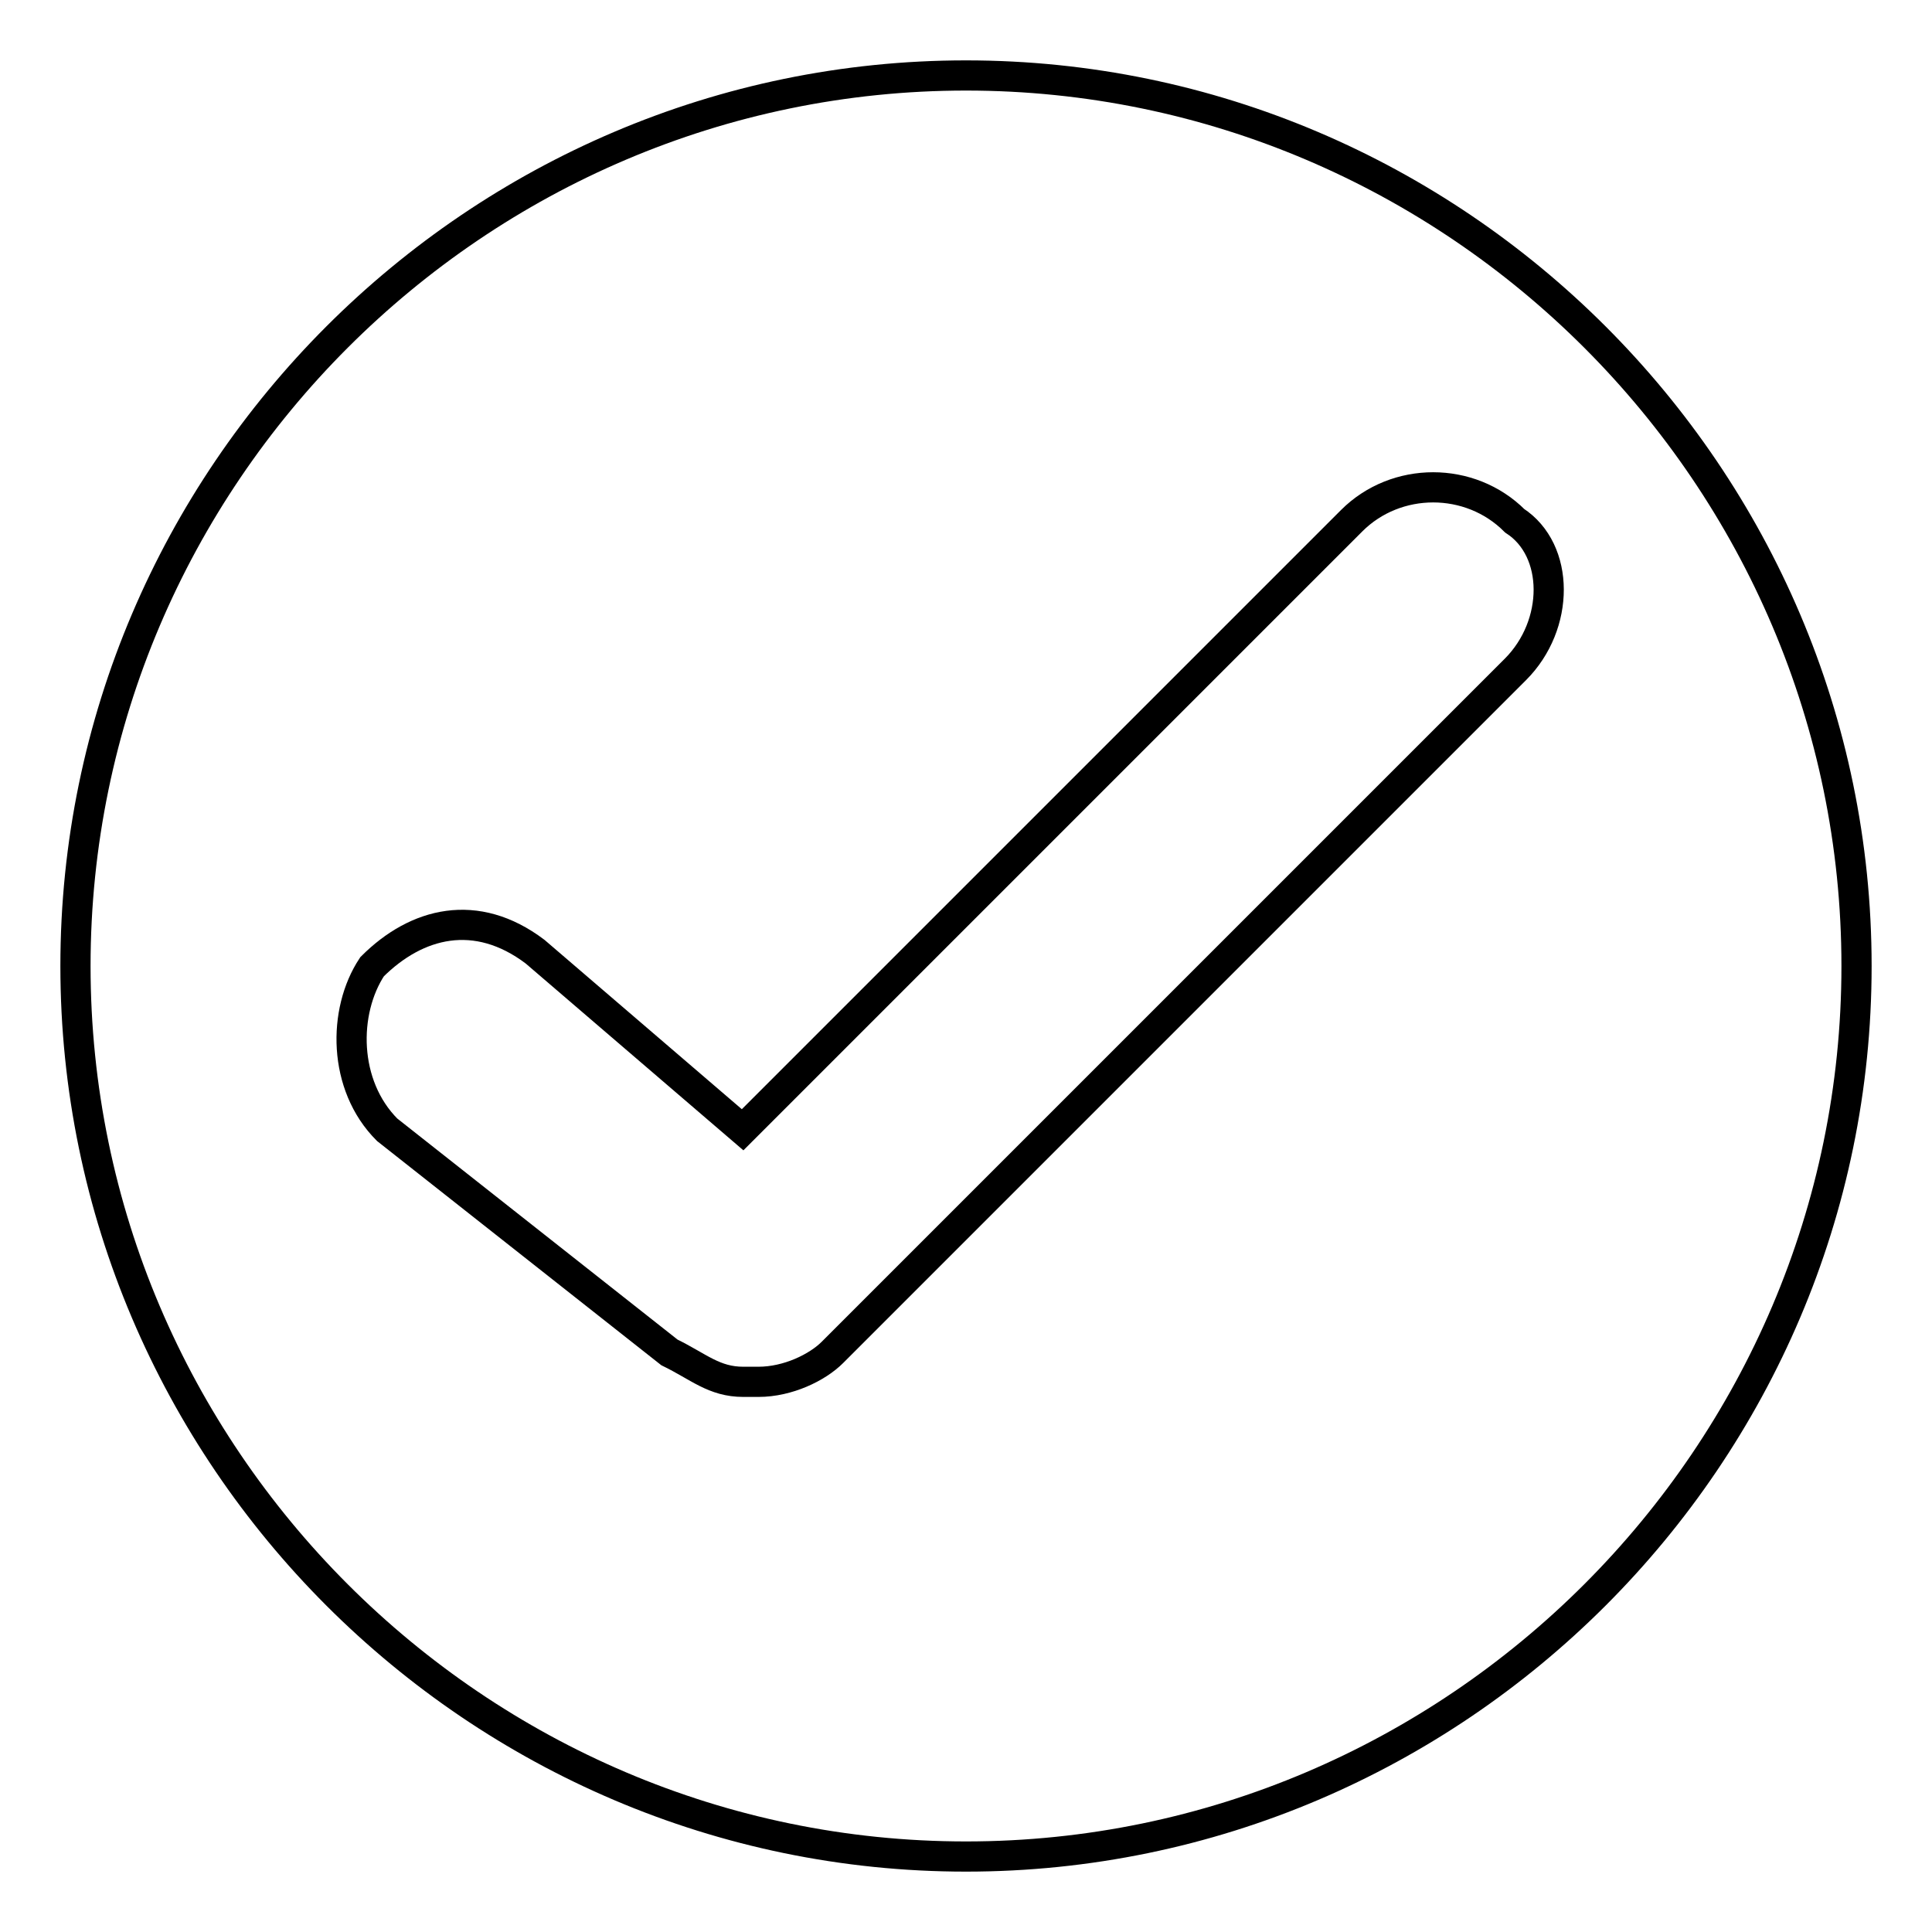 <?xml version="1.0" encoding="utf-8"?>
<!-- Svg Vector Icons : http://www.onlinewebfonts.com/icon -->
<!DOCTYPE svg PUBLIC "-//W3C//DTD SVG 1.1//EN" "http://www.w3.org/Graphics/SVG/1.1/DTD/svg11.dtd">
<svg version="1.1" xmlns="http://www.w3.org/2000/svg" xmlns:xlink="http://www.w3.org/1999/xlink" x="0px" y="0px" viewBox="0 0 256 256" enable-background="new 0 0 256 256" xml:space="preserve">
<g> <path stroke-width="4" fill-opacity="0" stroke="#000000"  d="M128,10C63.1,10,10,63.1,10,128c0,64.9,53.1,118,118,118c64.9,0,118-53.1,118-118C246,63.1,192.9,10,128,10 z M200.8,88.7l-90.5,90.5c-2,2-5.9,3.9-9.8,3.9l0,0h-2c-3.9,0-5.9-2-9.8-3.9l-37.4-29.5c-5.9-5.9-5.9-15.7-2-21.6 c5.9-5.9,13.8-7.9,21.6-2l27.5,23.6L179.1,69c5.9-5.9,15.7-5.9,21.6,0C206.7,72.9,206.7,82.8,200.8,88.7z"/></g>
</svg>